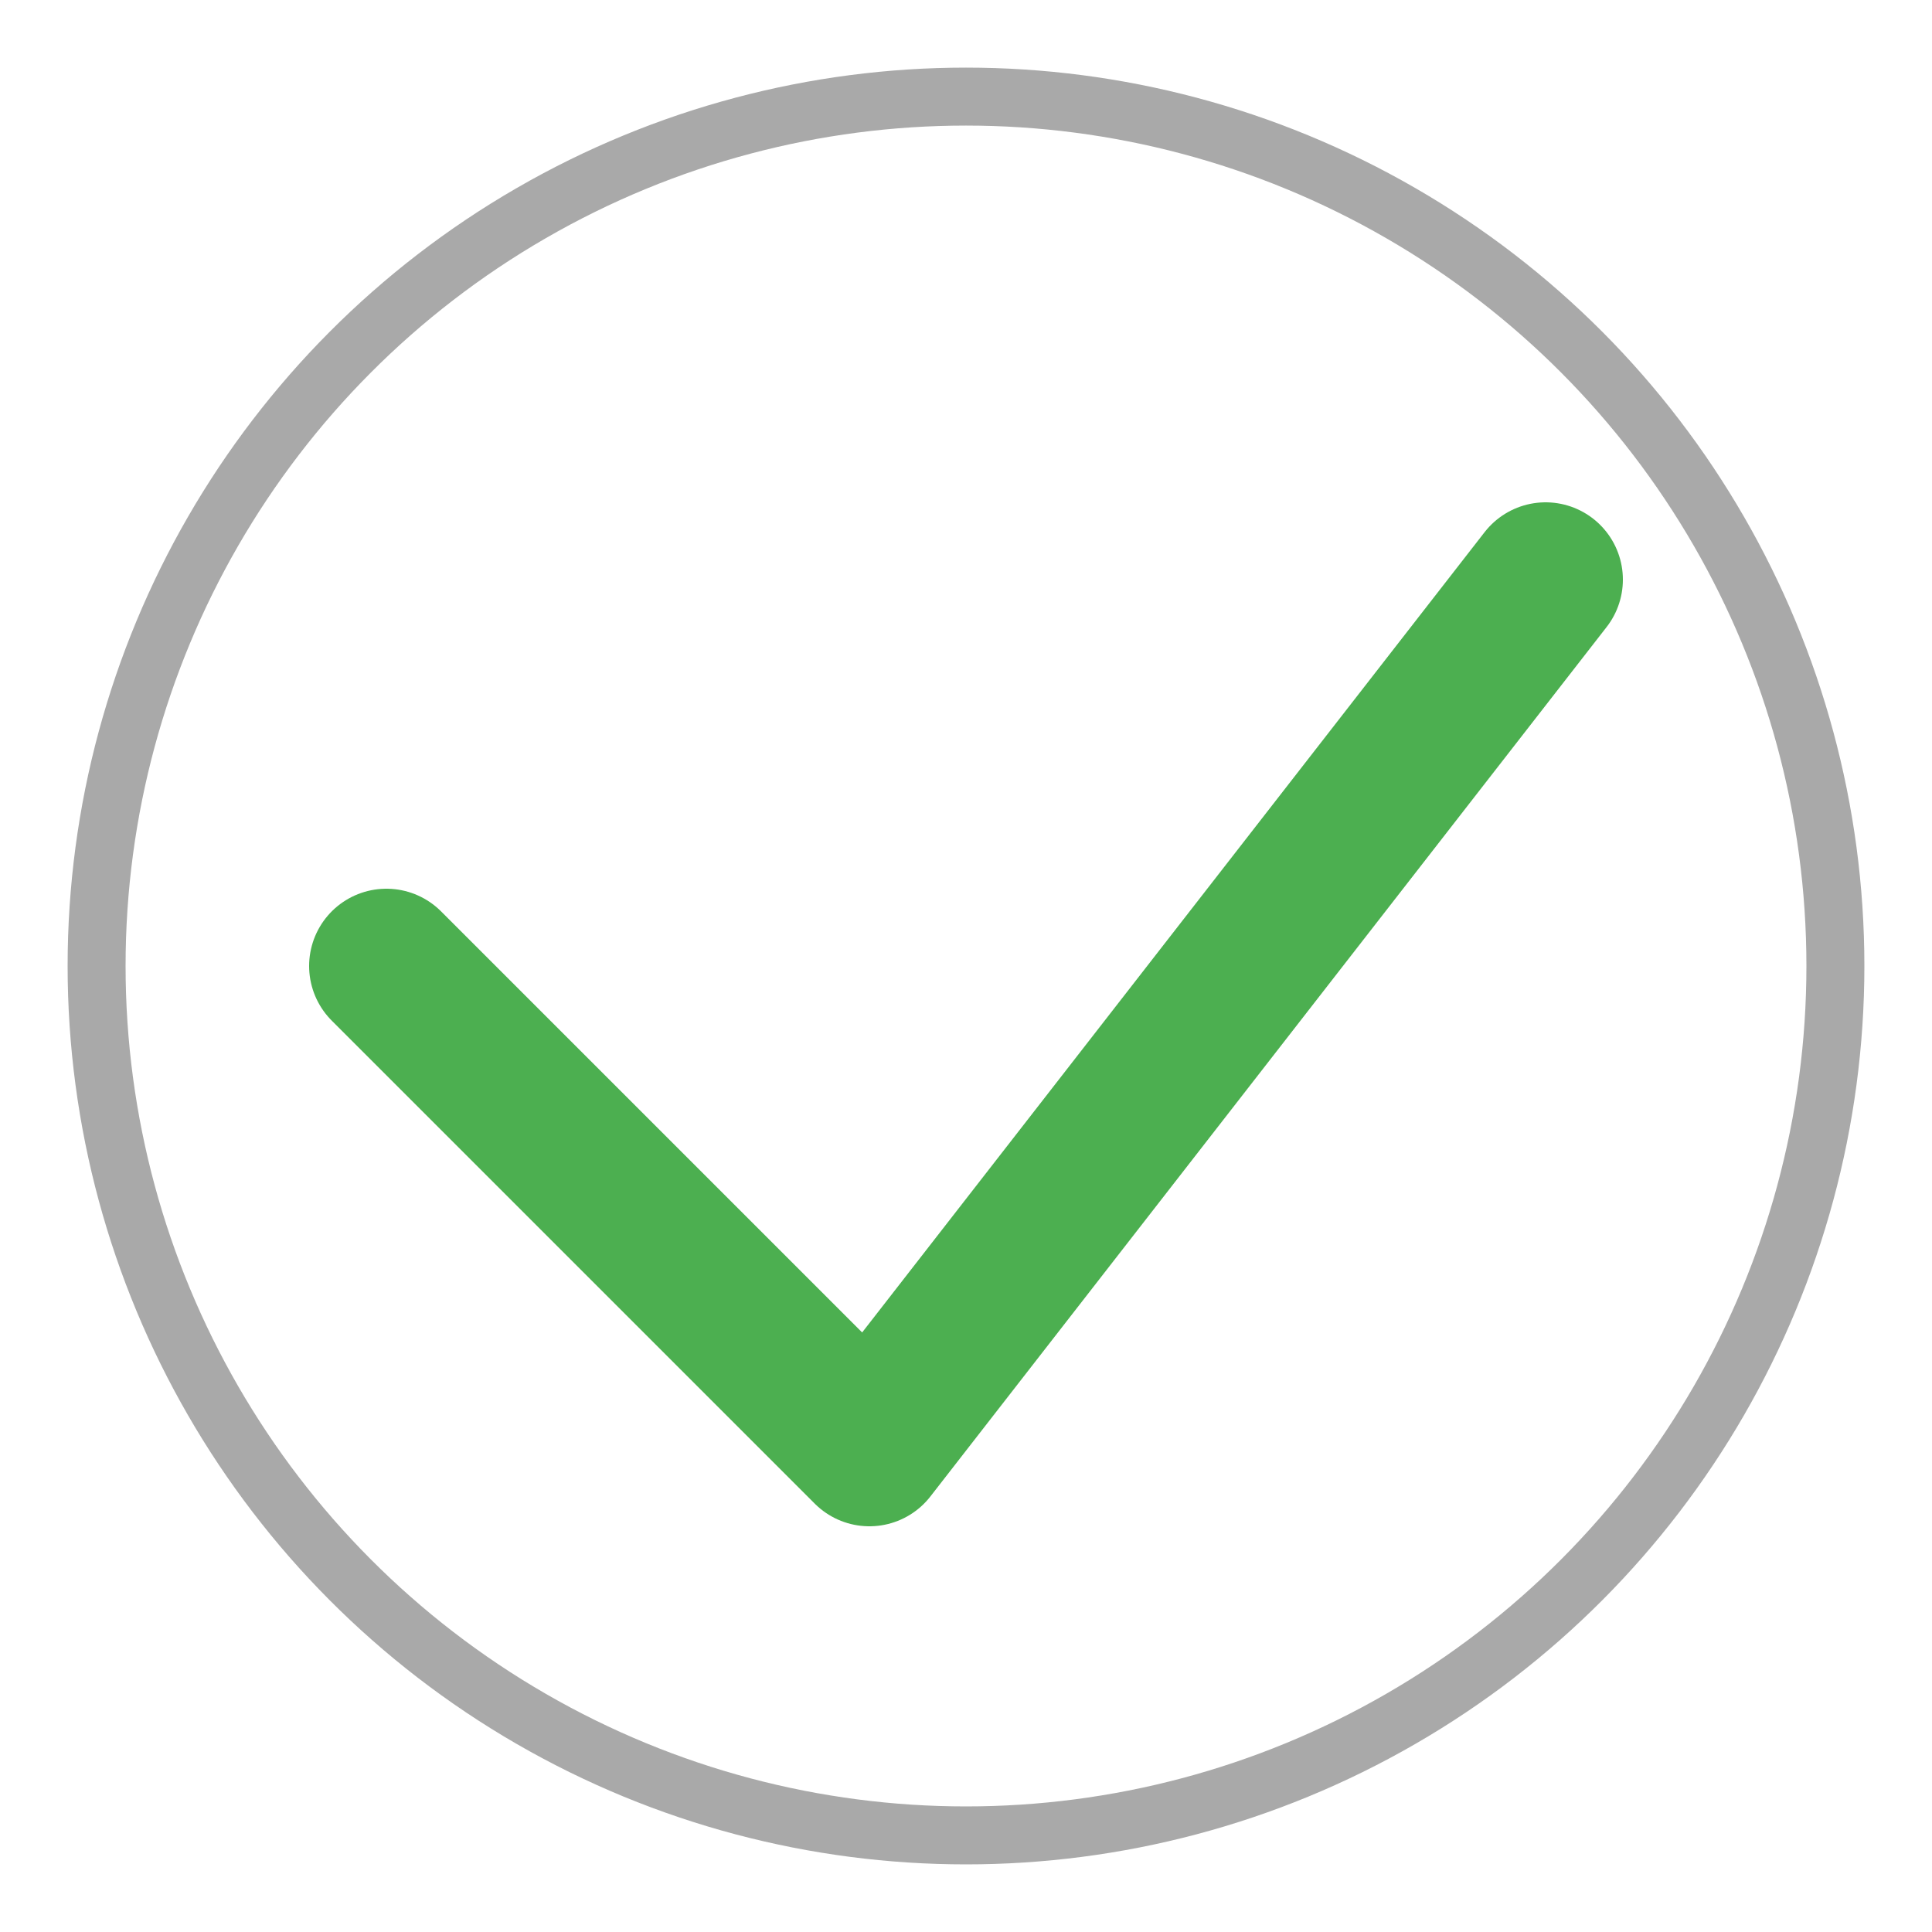 <svg viewBox="0 0 100 100" xmlns="http://www.w3.org/2000/svg">
    <circle cx="50" cy="50" r="45" fill="none" stroke="#A9A9A9" stroke-width="3"/>

    <path
        id="checkmark-path"
        d="M20,50 L45,75 L80,30"
        fill="none"
        stroke="#4CAF50"
        stroke-width="8"
        stroke-linecap="round"
        stroke-linejoin="round"
    >
        <animate
            attributeName="stroke-dasharray"
            from="0 200"
            to="200 200"
            dur="1.5s"
            repeatCount="indefinite"
            keyTimes="0; 1"
            calcMode="spline"
            keySplines="0.42 0 0.58 1"
        />
        <animate
            attributeName="stroke-dashoffset"
            from="200"
            to="0"
            dur="1.5s"
            repeatCount="indefinite"
            keyTimes="0; 1"
            calcMode="spline"
            keySplines="0.42 0 0.58 1"
        />
    </path>
</svg>
